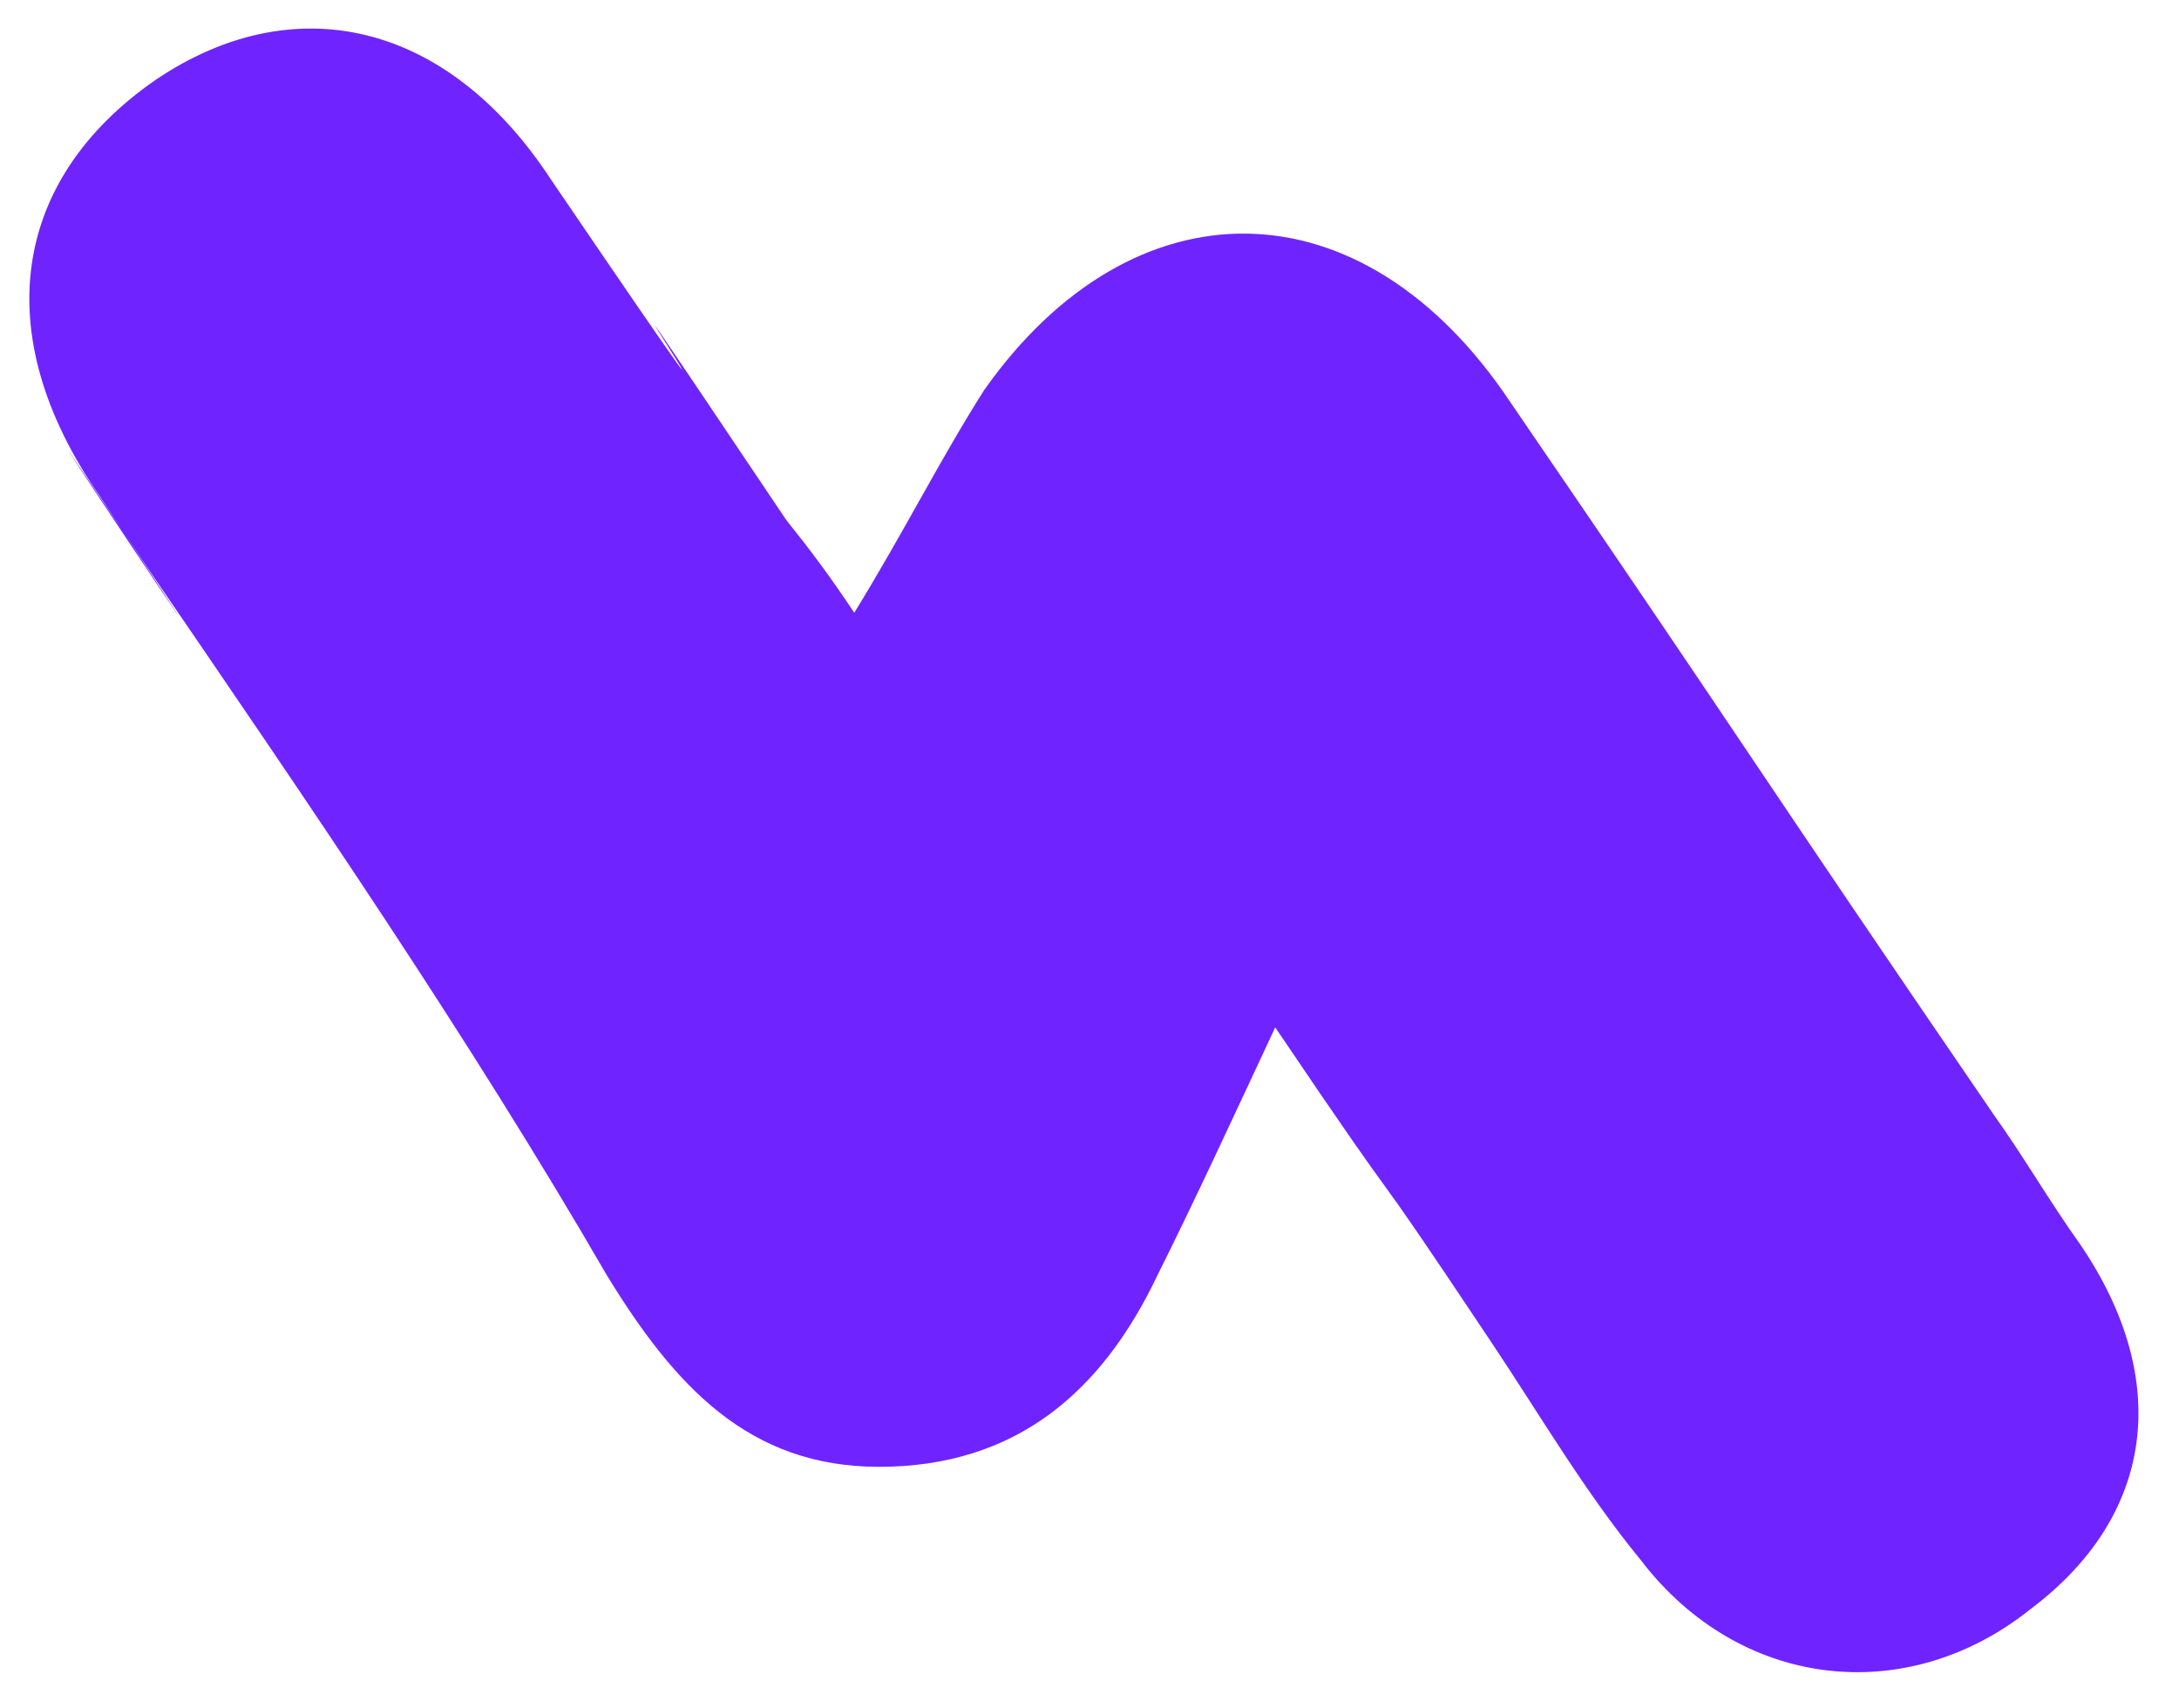 <svg version="1.1" id="Layer_1" xmlns="http://www.w3.org/2000/svg" x="0" y="0" viewBox="0 0 35.2 27.6" style="enable-background:new 0 0 35.2 27.6" xml:space="preserve"><style></style><path d="M13.8 9.9c.8-1.3 1.4-2.5 2.1-3.6 2.4-3.4 6.1-3.4 8.5.2 3.9 5.7 3.9 5.8 7.8 11.5.5.7.9 1.4 1.4 2.1 1.5 2.2 1.2 4.4-.8 5.9-2 1.6-4.7 1.3-6.3-.8-.9-1.1-1.6-2.3-2.4-3.5-2.4-3.6-1-1.4-3.5-5.1-.7 1.5-1.3 2.8-1.9 4-.9 1.9-2.3 3.1-4.5 3.1-2.1 0-3.3-1.3-4.4-3.1C7.6 16.8 5 13 2.4 9.2c-4.1-6.1 3.3 5-.8-1.2-1.8-2.6-1.4-5.1.9-6.7C4.7-.2 7.2.3 8.9 2.9 14 10.4 7.6.8 12.7 8.4c.4.5.7.9 1.1 1.5" style="fill:#6f24ff"/></svg>